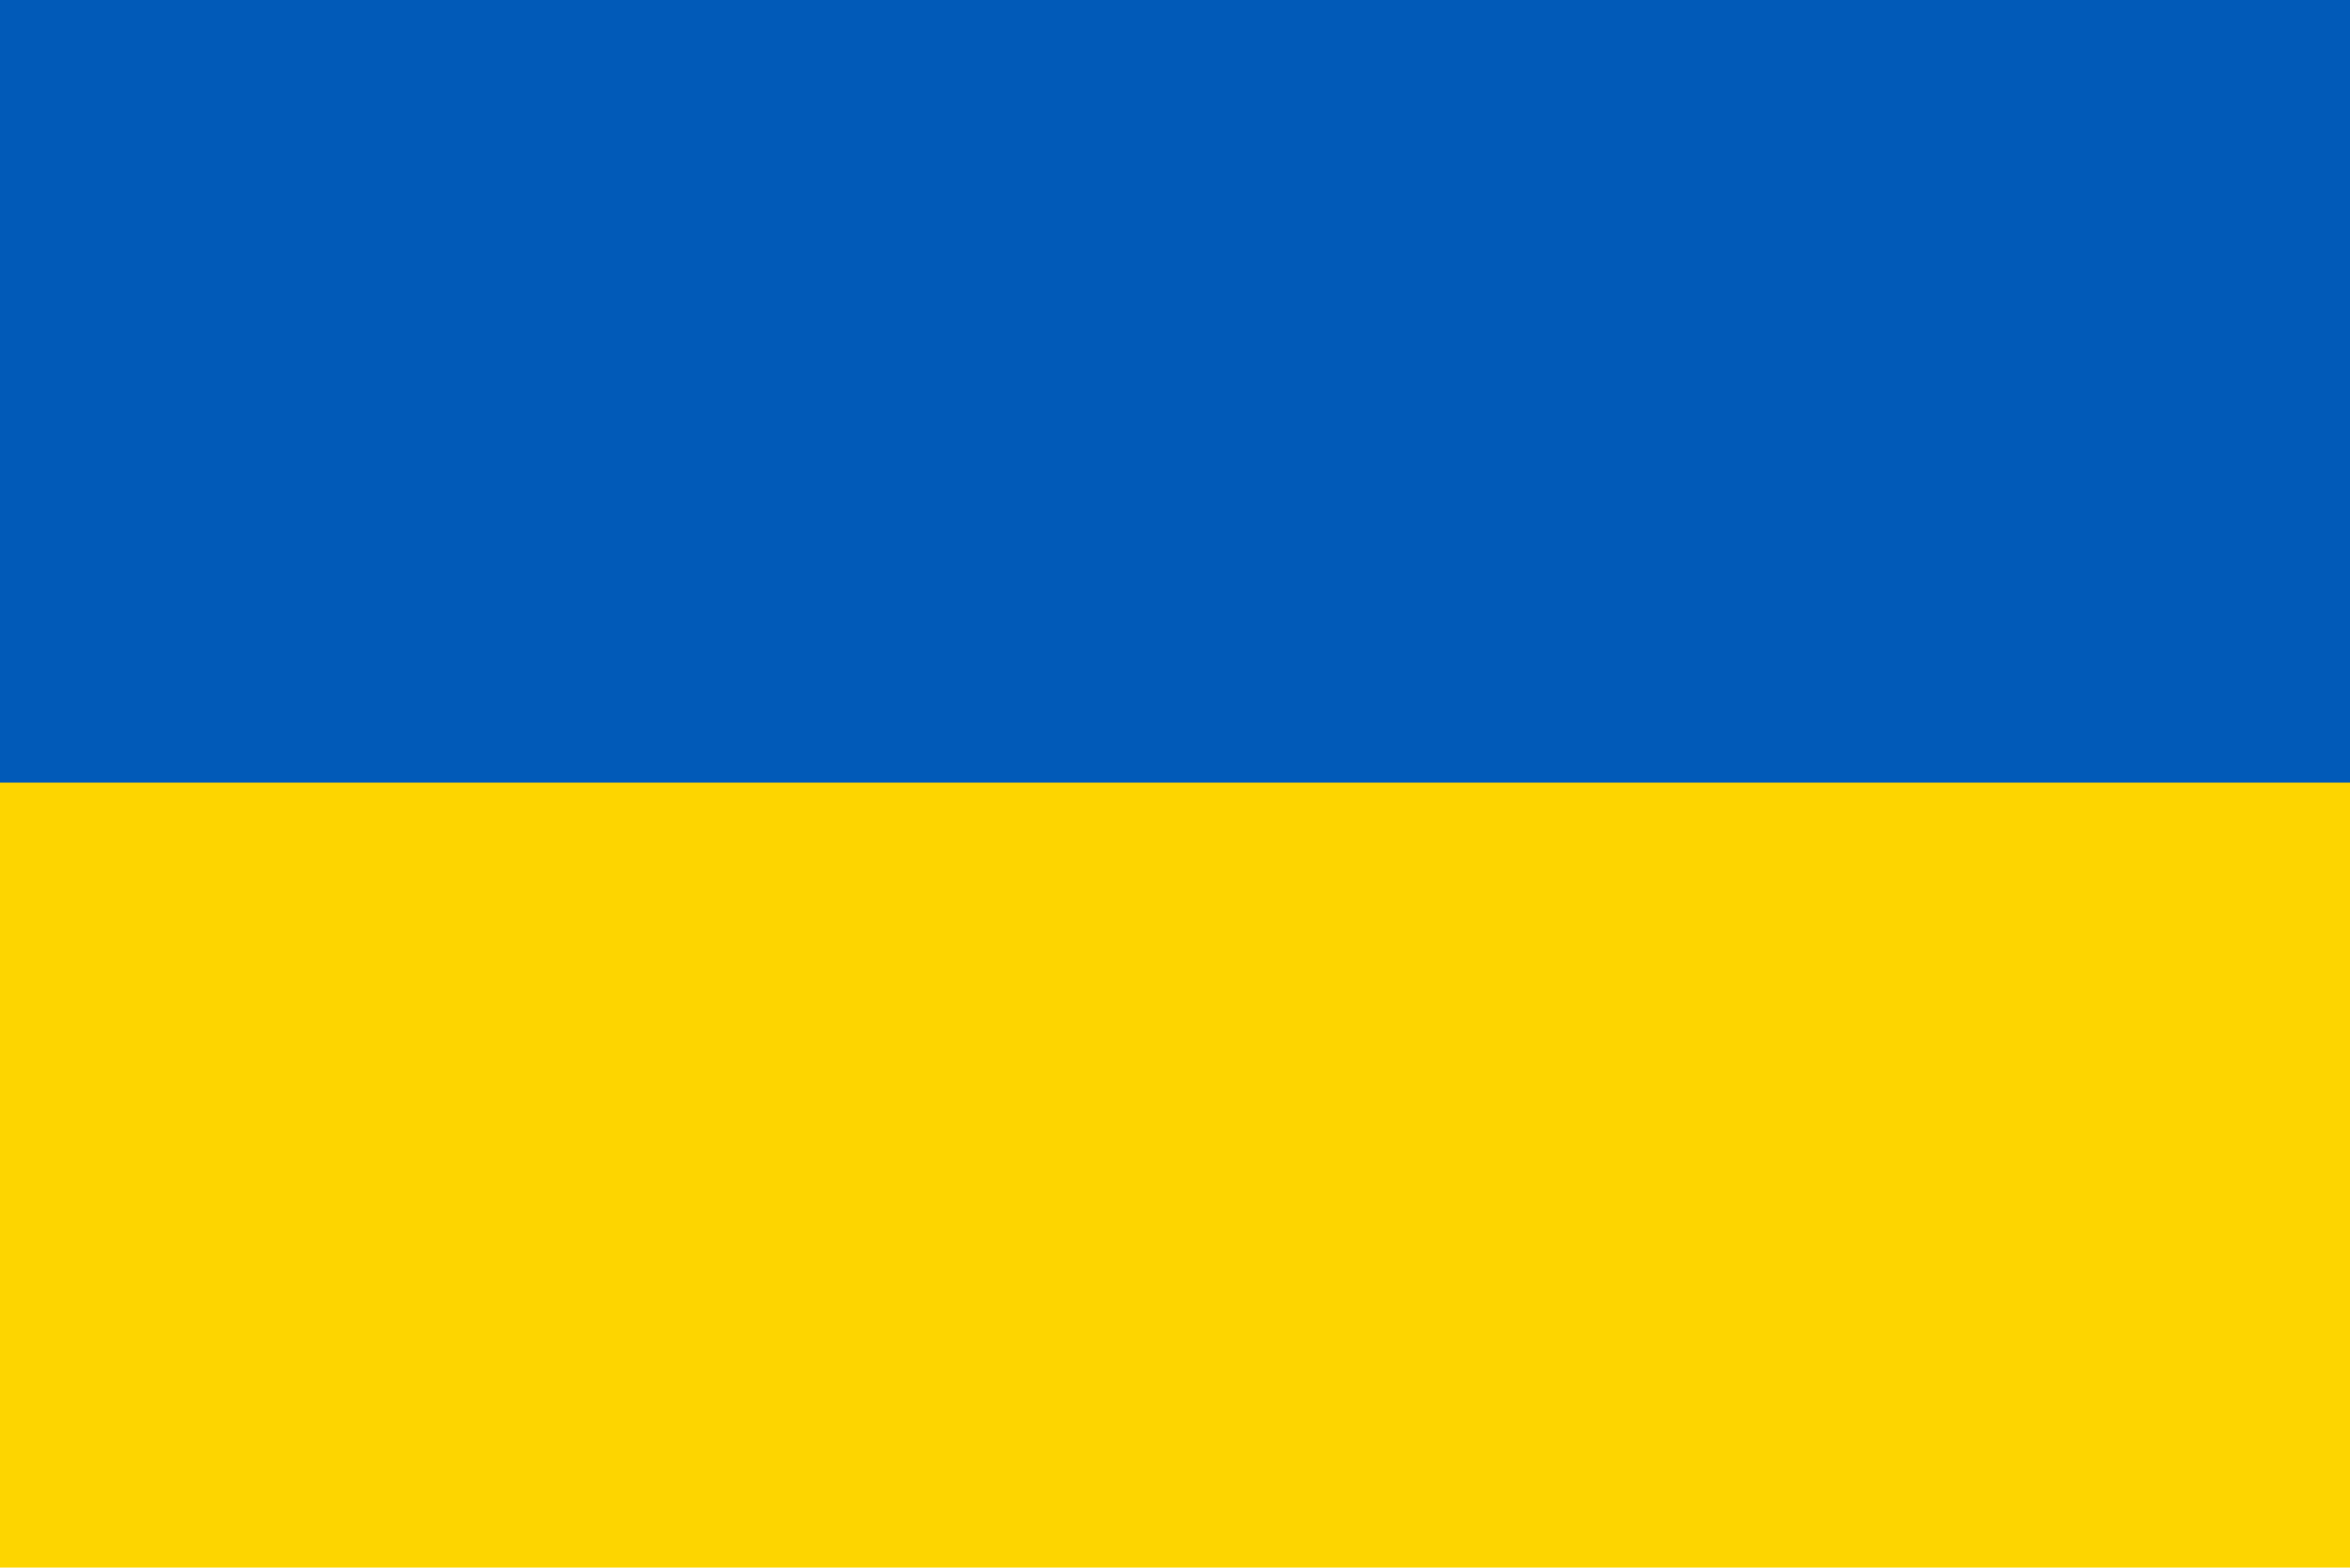 <?xml version="1.0" encoding="UTF-8"?>
<svg version="1.1" xmlns="http://www.w3.org/2000/svg" width="1000" height="667">
<path d="M0 0 C330 0 660 0 1000 0 C1000 220.11 1000 440.22 1000 667 C670 667 340 667 0 667 C0 446.89 0 226.78 0 0 Z " fill="#FDD500" transform="translate(0,0)"/>
<path d="M0 0 C330 0 660 0 1000 0 C1000 109.89 1000 219.78 1000 333 C670 333 340 333 0 333 C0 223.11 0 113.22 0 0 Z " fill="#015AB8" transform="translate(0,0)"/>
</svg>
